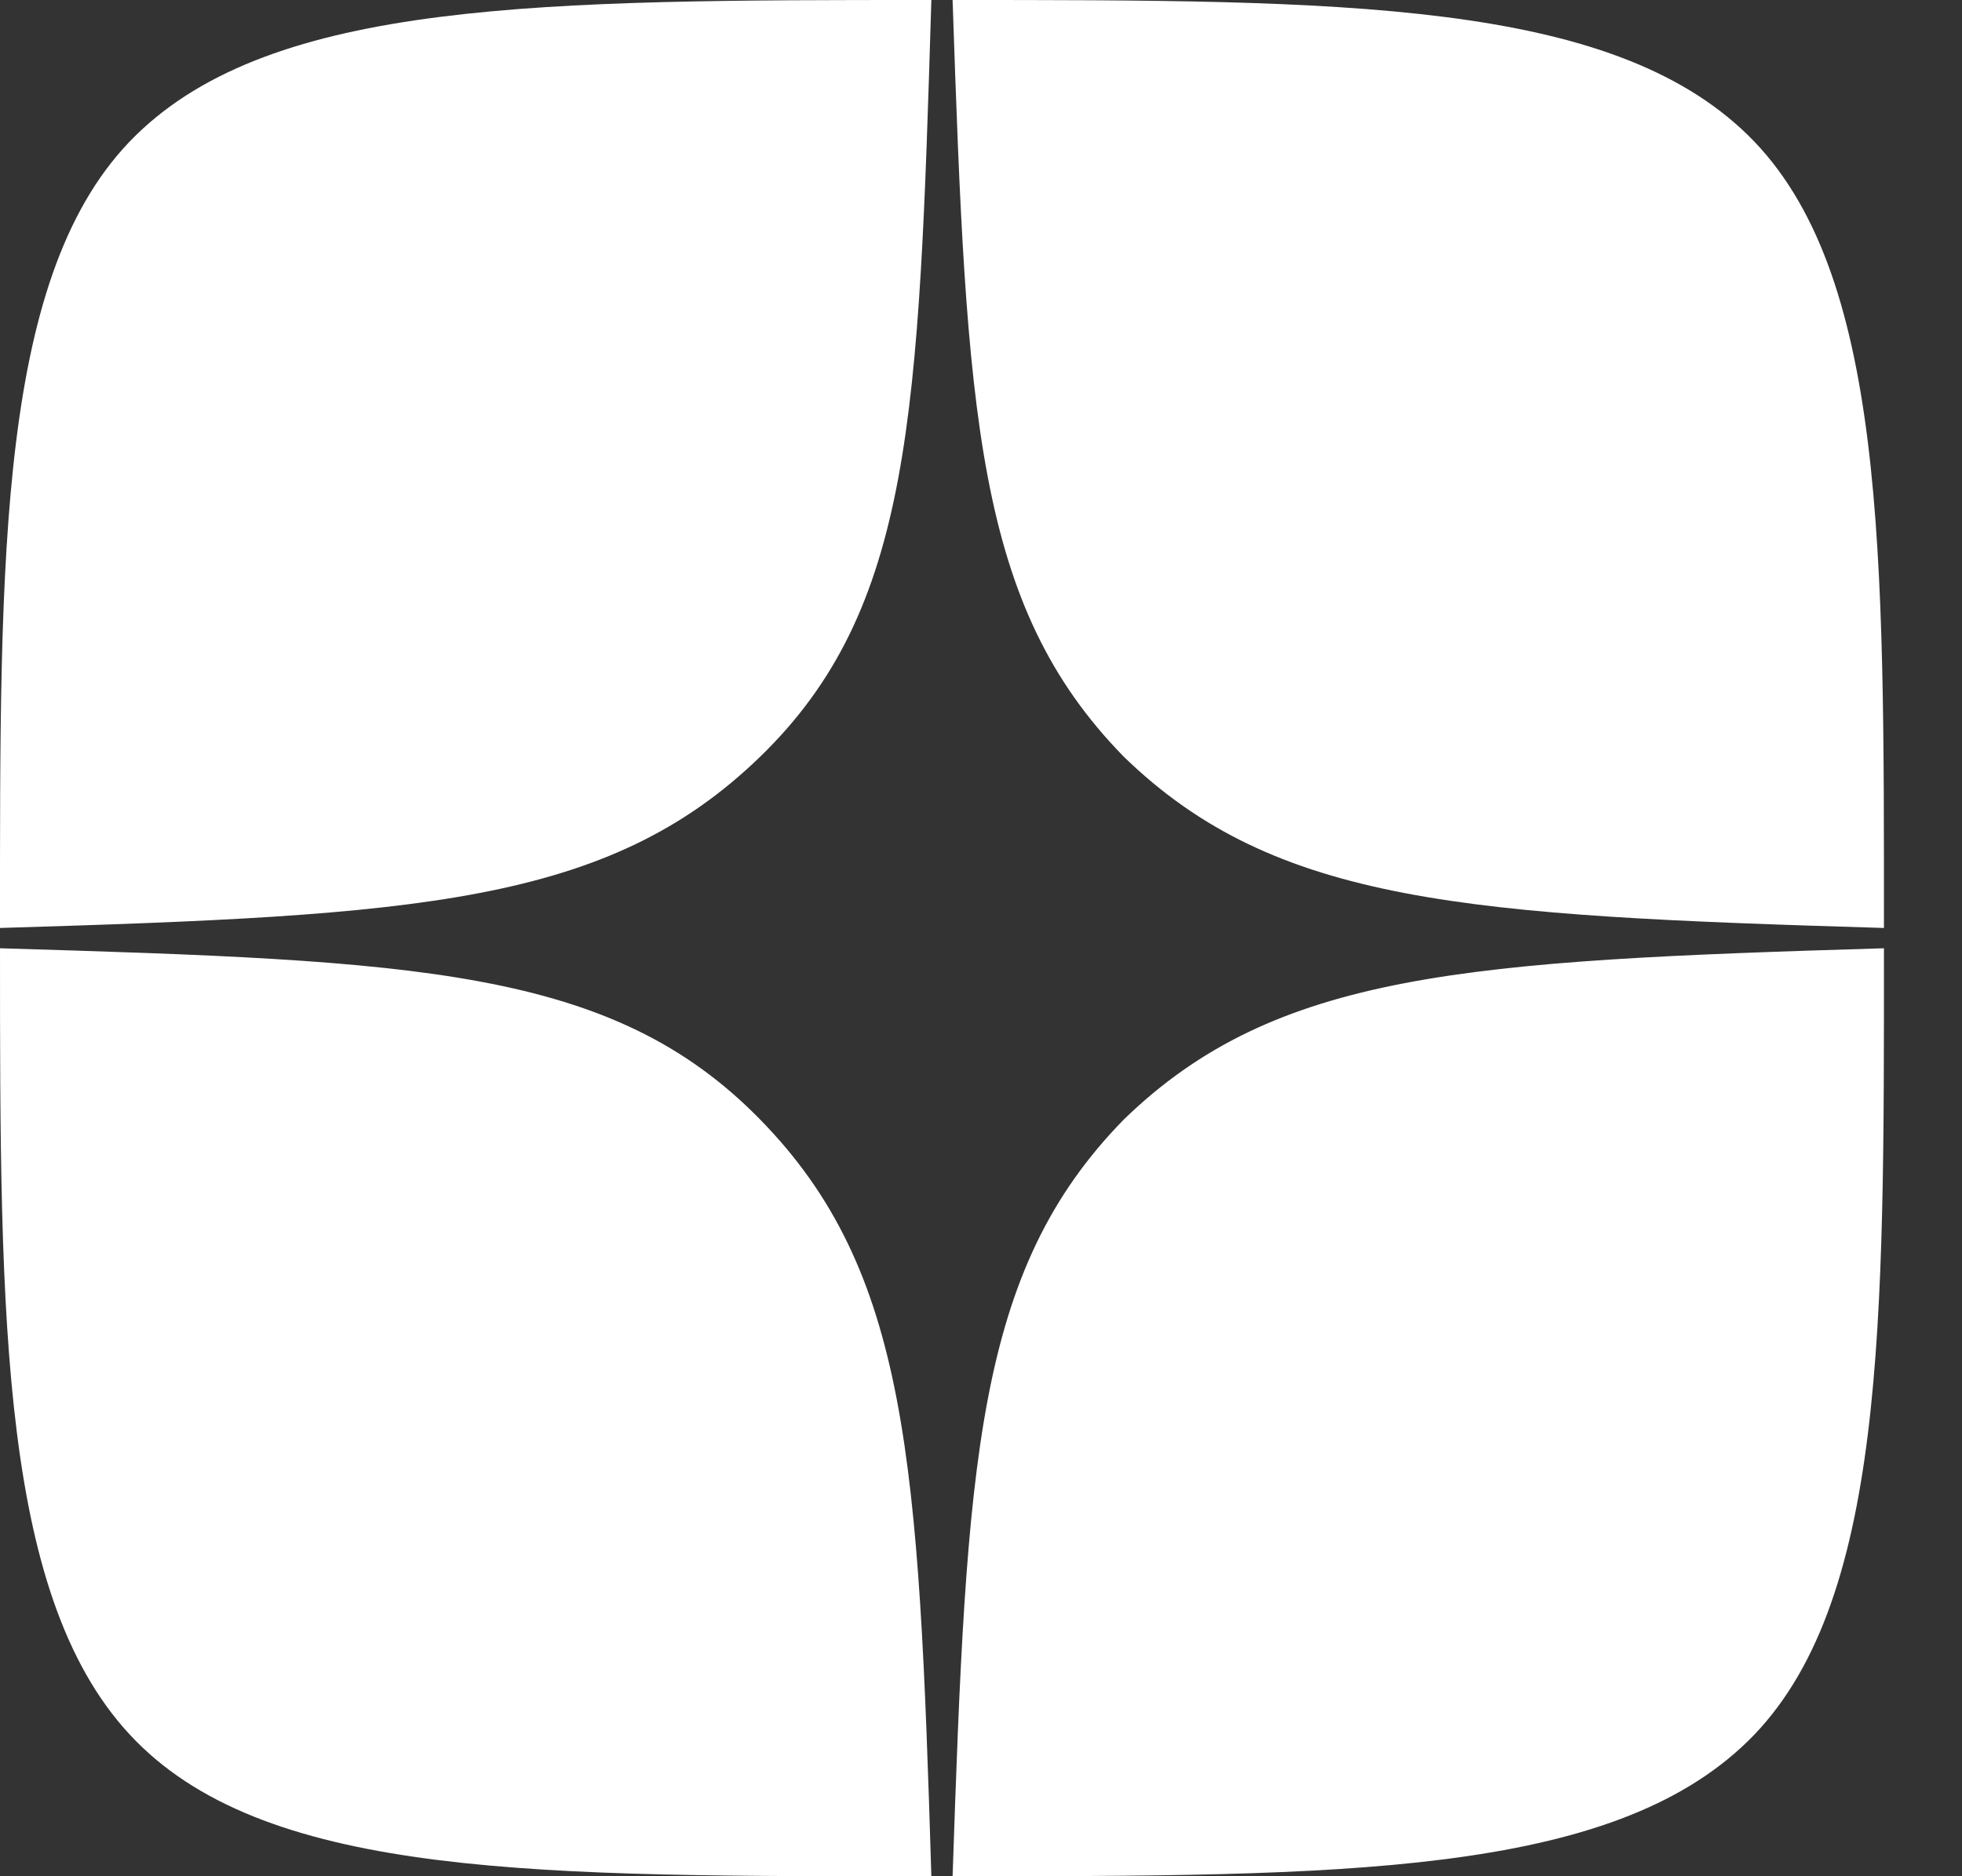 <svg width="23" height="22" viewBox="0 0 23 22" fill="none" xmlns="http://www.w3.org/2000/svg">
<rect x="0" y="0" width="23" height="22" fill="#333333" stroke="none"/>
<path d="M13.174 13.127C11.434 14.905 11.332 17.133 11.167 22C15.714 22 18.872 22 20.492 20.414C22.112 18.828 22.085 15.51 22.085 11.119C17.196 11.266 14.959 11.394 13.174 13.127ZM3.00054e-05 11.119C3.00054e-05 15.51 3.3021e-05 18.801 1.593 20.414C3.185 22.027 6.37 22 10.918 22C10.771 17.133 10.651 14.905 8.911 13.127C7.171 11.348 4.888 11.266 3.00054e-05 11.119ZM10.918 0C6.37 0 3.213 0 1.593 1.586C-0.028 3.172 3.00054e-05 6.49 3.00054e-05 10.881C4.888 10.734 7.125 10.606 8.911 8.873C10.697 7.141 10.771 4.867 10.918 0ZM13.174 8.873C11.434 7.095 11.332 4.867 11.167 0C15.723 0 18.872 0 20.492 1.586C22.112 3.172 22.085 6.49 22.085 10.881C17.196 10.734 14.959 10.606 13.174 8.873Z" fill="white"/>
</svg>
